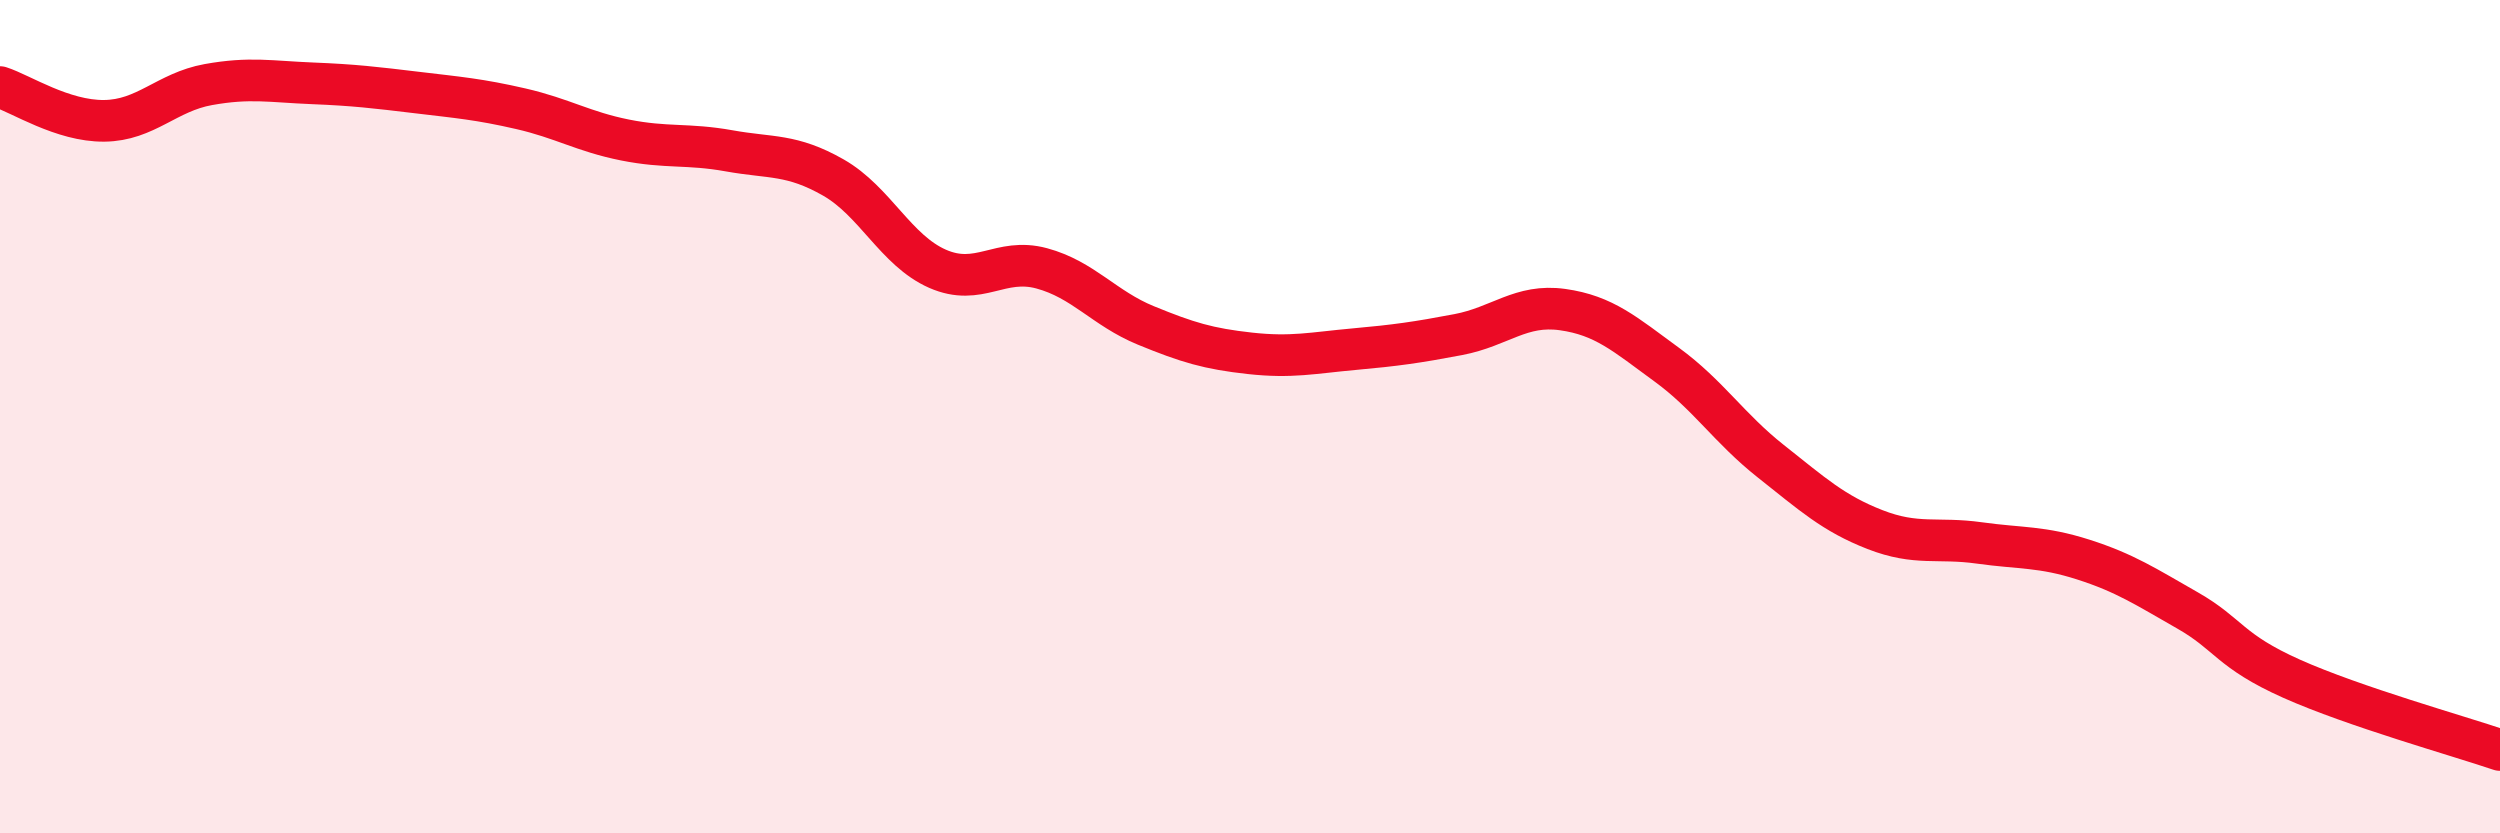
    <svg width="60" height="20" viewBox="0 0 60 20" xmlns="http://www.w3.org/2000/svg">
      <path
        d="M 0,2.09 C 0.5,2.25 1.5,2.91 2.5,2.9 C 3.5,2.89 4,2.21 5,2.03 C 6,1.85 6.5,1.96 7.5,2 C 8.5,2.04 9,2.1 10,2.22 C 11,2.34 11.5,2.38 12.5,2.61 C 13.5,2.84 14,3.16 15,3.36 C 16,3.56 16.5,3.44 17.5,3.62 C 18.5,3.8 19,3.69 20,4.26 C 21,4.83 21.5,6.01 22.5,6.45 C 23.5,6.89 24,6.17 25,6.44 C 26,6.71 26.5,7.4 27.5,7.81 C 28.5,8.22 29,8.37 30,8.48 C 31,8.59 31.5,8.47 32.5,8.38 C 33.5,8.29 34,8.22 35,8.03 C 36,7.84 36.5,7.29 37.5,7.43 C 38.5,7.57 39,8.02 40,8.75 C 41,9.48 41.5,10.28 42.5,11.07 C 43.5,11.86 44,12.32 45,12.71 C 46,13.1 46.5,12.89 47.5,13.03 C 48.5,13.17 49,13.11 50,13.43 C 51,13.75 51.5,14.08 52.5,14.65 C 53.5,15.22 53.5,15.62 55,16.29 C 56.5,16.96 59,17.66 60,18L60 20L0 20Z"
        fill="#EB0A25"
        opacity="0.1"
        stroke-linecap="round"
        stroke-linejoin="round"
      />
      <path
        d="M 0,2.09 C 0.5,2.25 1.5,2.91 2.5,2.9 C 3.5,2.89 4,2.21 5,2.03 C 6,1.85 6.5,1.96 7.5,2 C 8.5,2.04 9,2.1 10,2.22 C 11,2.34 11.5,2.38 12.5,2.61 C 13.5,2.84 14,3.16 15,3.36 C 16,3.56 16.5,3.44 17.5,3.62 C 18.5,3.8 19,3.69 20,4.26 C 21,4.83 21.5,6.01 22.5,6.45 C 23.5,6.89 24,6.17 25,6.44 C 26,6.71 26.5,7.4 27.5,7.81 C 28.5,8.22 29,8.37 30,8.48 C 31,8.59 31.5,8.47 32.5,8.38 C 33.5,8.29 34,8.22 35,8.03 C 36,7.84 36.5,7.29 37.5,7.43 C 38.5,7.57 39,8.02 40,8.75 C 41,9.48 41.5,10.28 42.5,11.07 C 43.5,11.86 44,12.32 45,12.71 C 46,13.1 46.5,12.89 47.5,13.03 C 48.5,13.17 49,13.11 50,13.43 C 51,13.75 51.5,14.08 52.5,14.65 C 53.5,15.22 53.5,15.62 55,16.29 C 56.5,16.96 59,17.66 60,18"
        stroke="#EB0A25"
        stroke-width="1"
        fill="none"
        stroke-linecap="round"
        stroke-linejoin="round"
      />
    </svg>
  